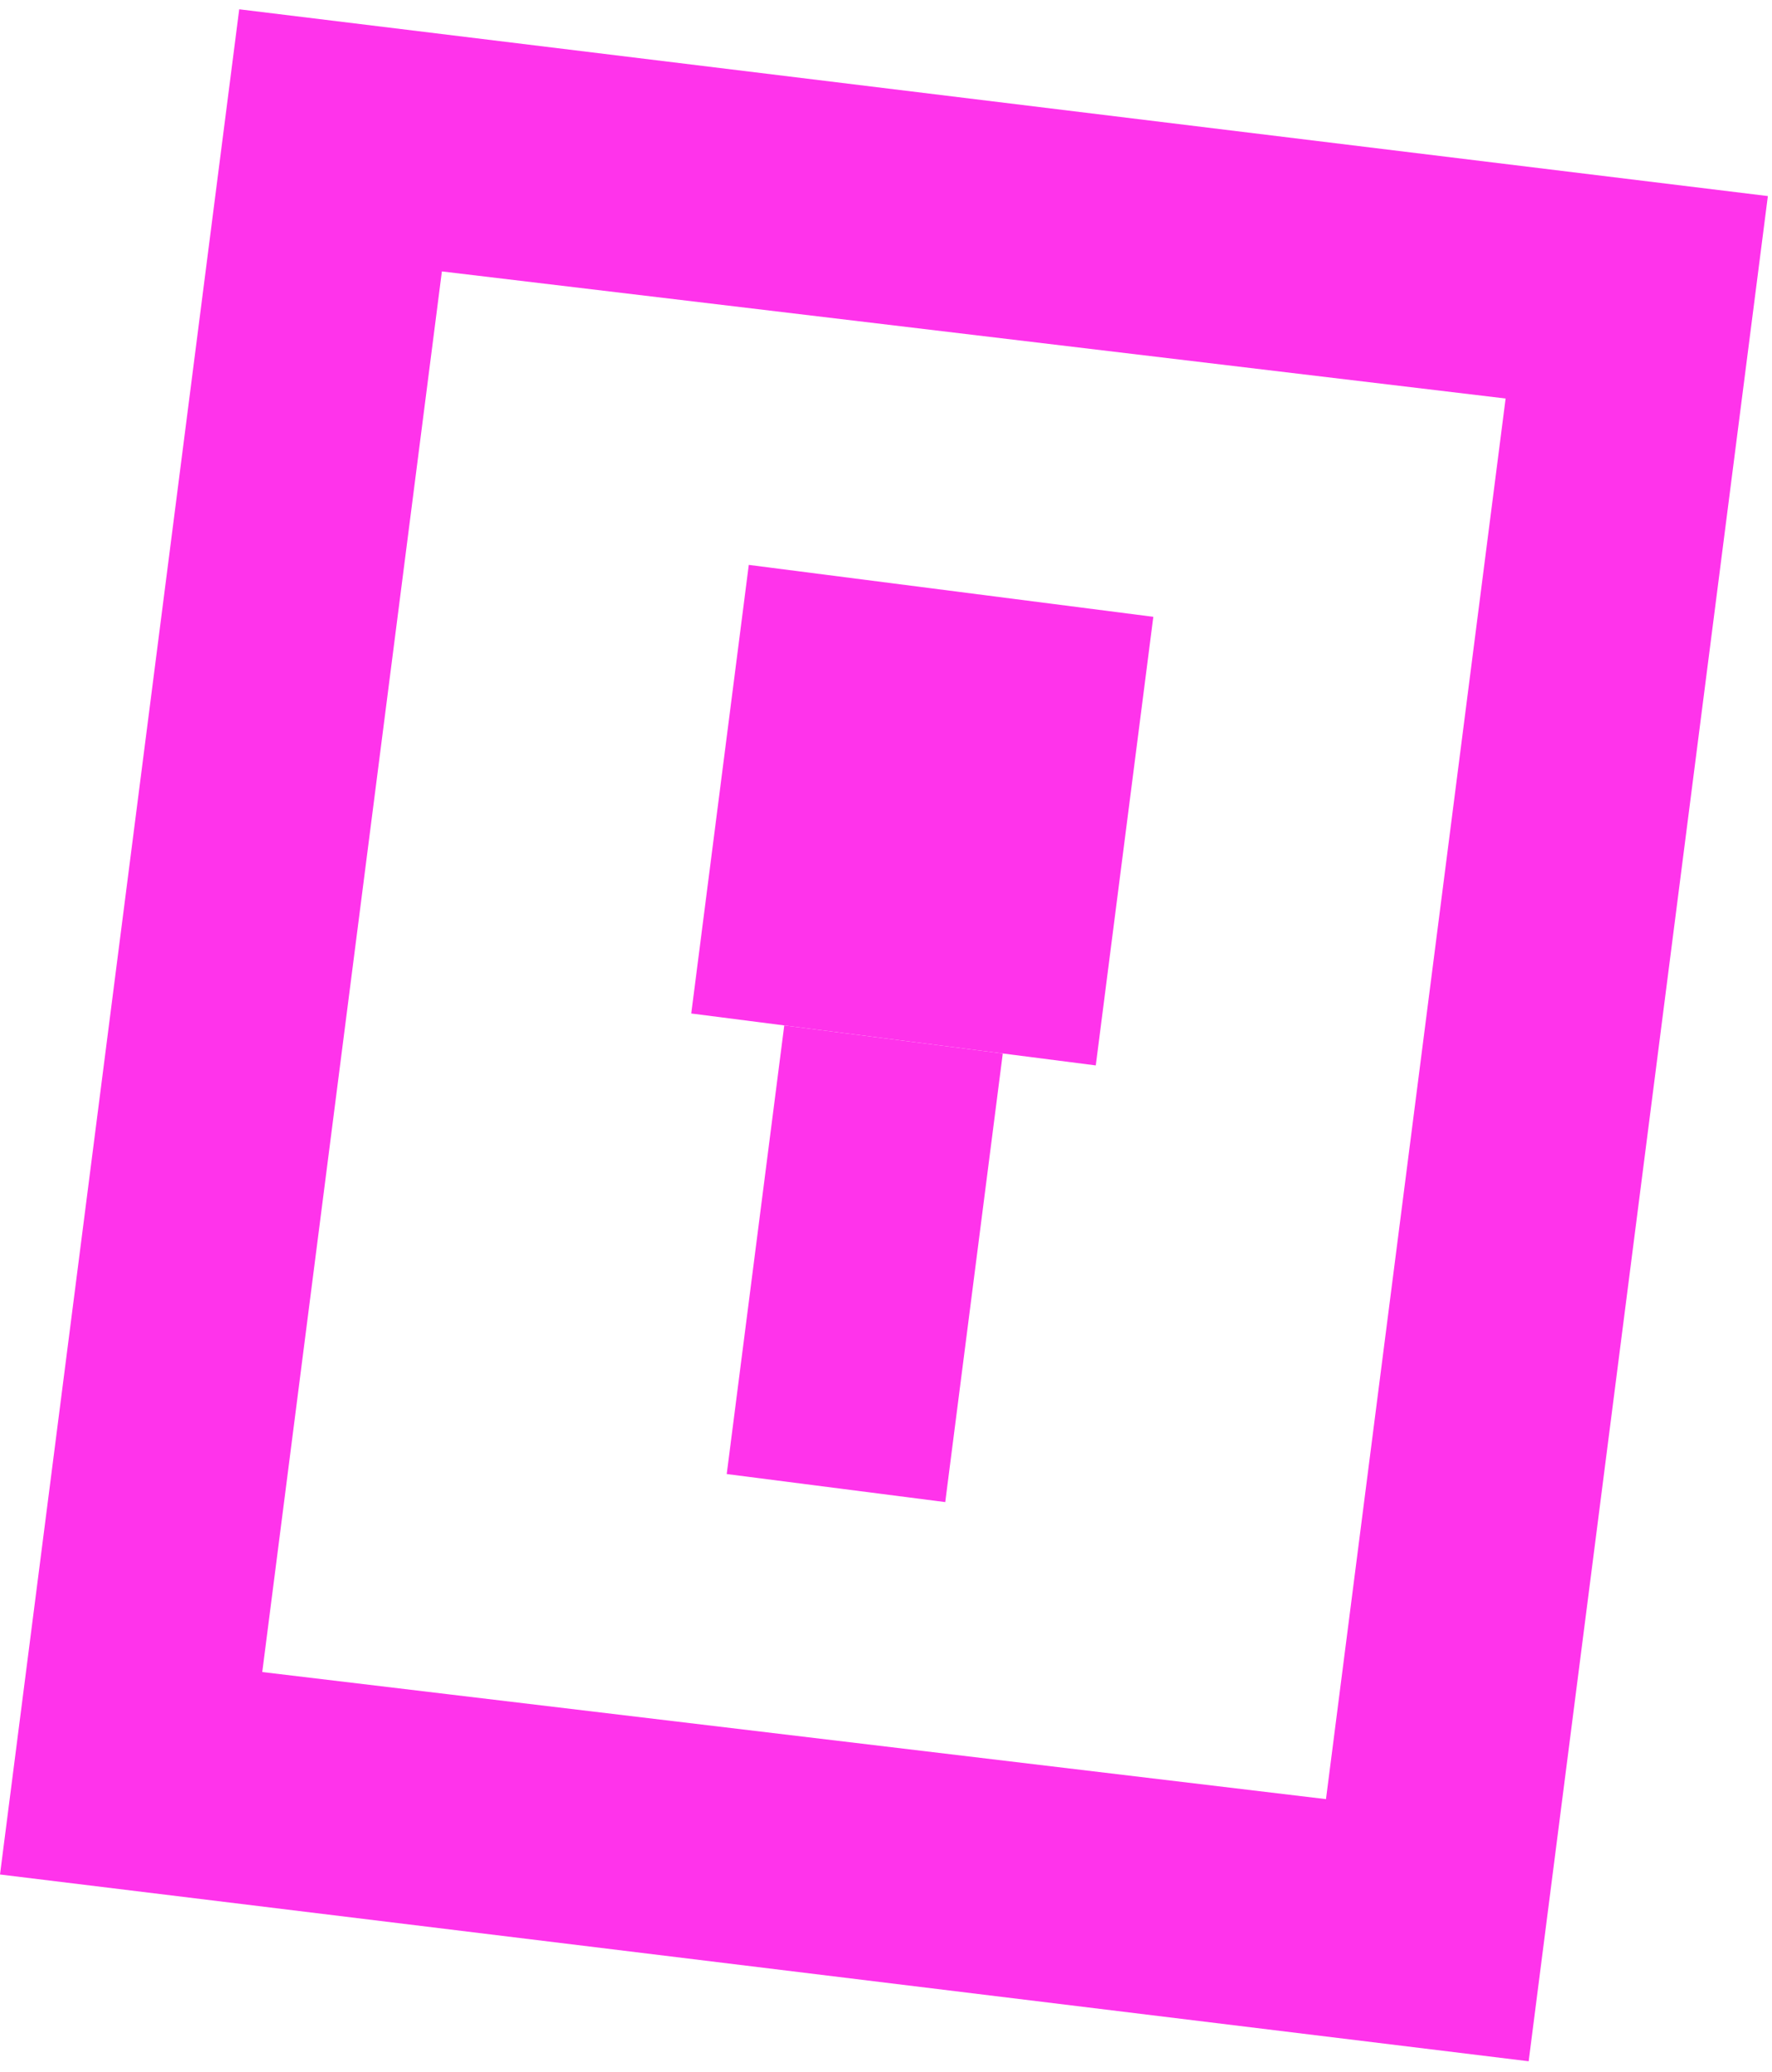 <svg width="332" height="388" viewBox="0 0 332 388" fill="none" xmlns="http://www.w3.org/2000/svg">
<path d="M140.291 105.792L129.512 189.806L205.304 199.53L216.084 115.516L140.291 105.792Z" fill="#FF33EB"/>
<path d="M146.938 192.043L136.158 276.057L177.1 281.31L187.879 197.296L146.938 192.043Z" fill="#FF33EB"/>
<path fill-rule="evenodd" clip-rule="evenodd" d="M0 351.052L4.333 317.29L39.461 43.503L44.819 1.74L331.226 36.719L286.407 386.031L0 351.052ZM49.136 313.137L82.791 50.831L282.09 74.633L248.435 336.939L49.136 313.137Z" fill="#FF33EB"/>
</svg>

